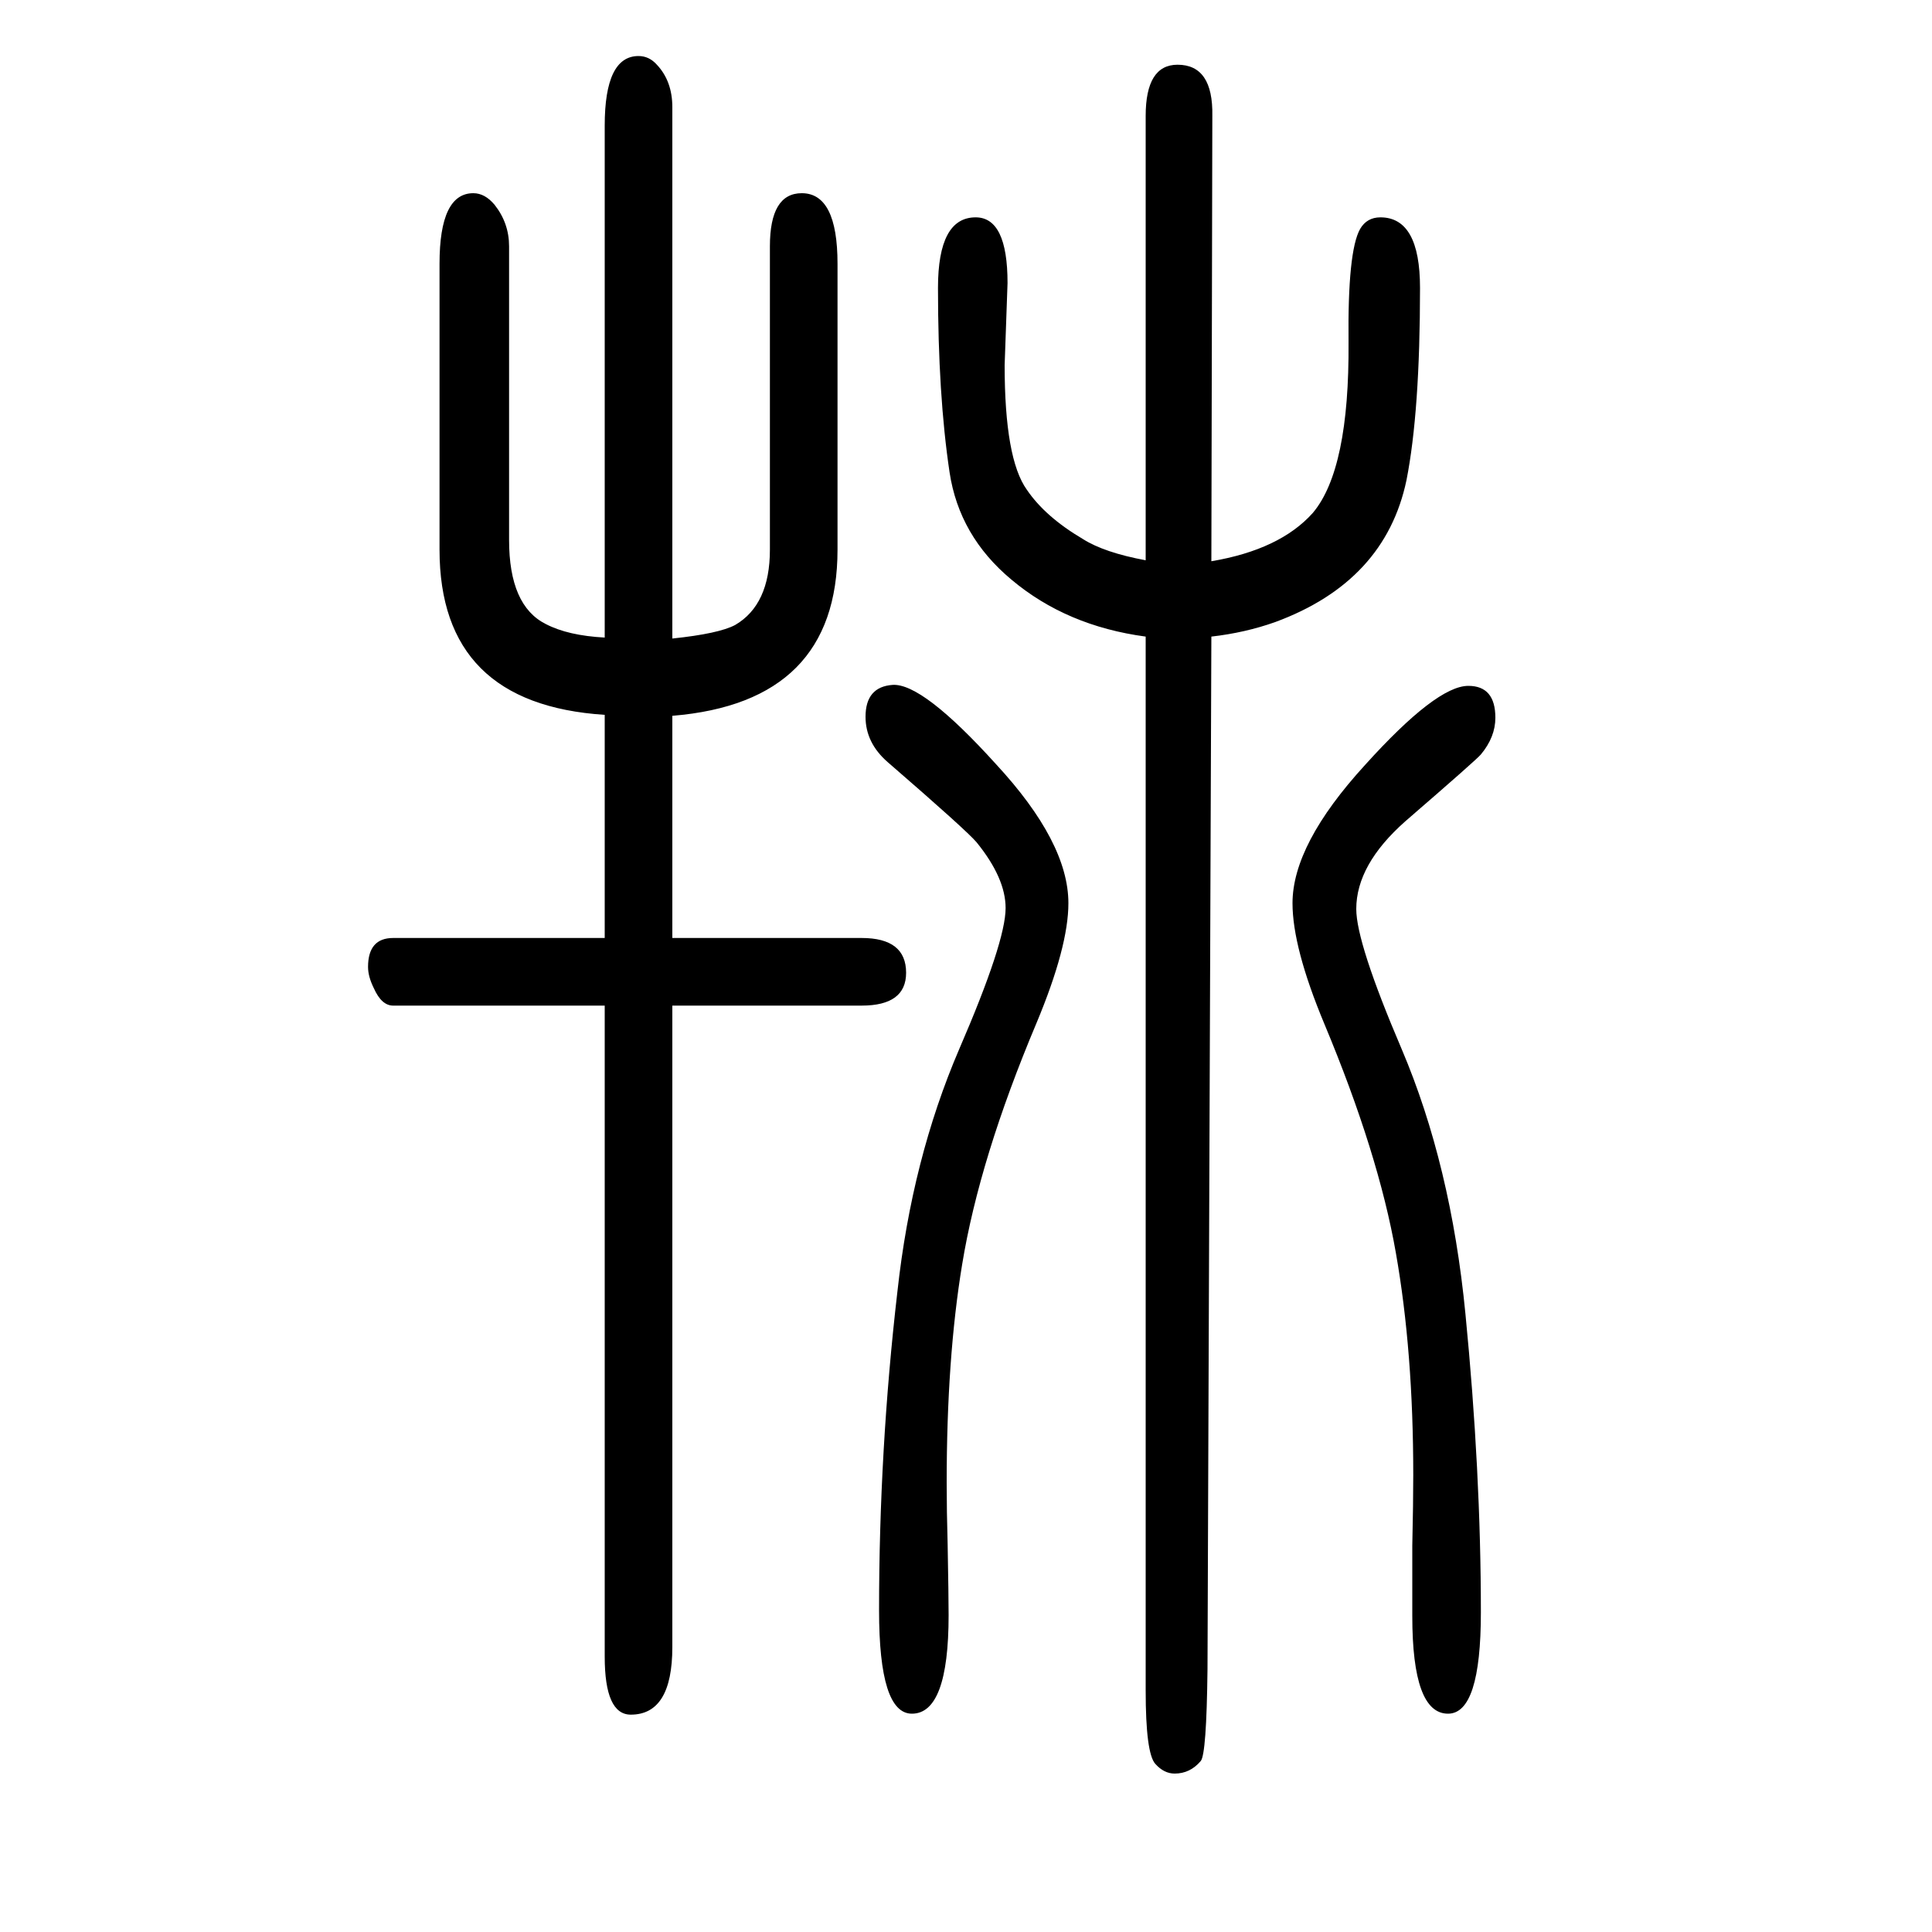 <svg xmlns="http://www.w3.org/2000/svg" xmlns:xlink="http://www.w3.org/1999/xlink" height="100" width="100" version="1.1"><path d="M1186 991q-82 11 -139 59q-54 45 -64 111q-12 80 -12 191q0 73 39 73q33 0 33 -68l-3 -85q0 -97 23 -129q19 -28 58 -51q22 -14 65 -22v460q0 53 33 53q37 0 36 -53l-1 -461q71 12 105 50q38 45 37 177q-1 94 12 117q7 12 21 12q41 0 41 -73q0 -128 -14 -199
q-22 -105 -136 -147q-31 -11 -66 -15l-4 -1069q-1 -88 -7 -95q-11 -13 -27 -13q-11 0 -20 10q-10 11 -10 76v1091zM696 909v-230h196q46 0 46 -36q0 -34 -46 -34h-196v-664q0 -70 -43 -70q-27 0 -27 60v674h-219q-12 0 -20 18q-6 12 -6 22q0 30 26 30h219v231
q-171 11 -171 171v296q0 73 35 73q12 0 22 -12q15 -19 15 -43v-304q0 -68 38 -87q23 -12 61 -14v530q0 72 35 72q11 0 19 -9q16 -17 16 -44v-550q48 5 65 14q36 21 36 78v314q0 55 33 55q37 0 37 -73v-296q0 -158 -171 -172zM1520 940q28 0 28 -33q0 -20 -15 -38
q-4 -5 -78 -69q-51 -45 -51 -91q0 -35 47 -145q51 -120 66 -274q16 -163 16 -309q0 -105 -34 -105q-37 0 -37 101v73q1 44 1 73q0 128 -18 230q-18 103 -74 237q-33 79 -33 125q0 61 75 143q74 82 107 82zM924 941q31 2 107 -82q75 -81 75 -144q0 -45 -33 -124
q-59 -140 -77 -250q-16 -97 -16 -226q0 -29 1 -64q1 -54 1 -73q0 -102 -38 -102q-34 0 -34 107q0 166 19 330q15 137 64 251q48 111 48 146q0 31 -30 68q-10 12 -92 83q-23 20 -23 47q0 31 28 33z" style="" transform="scale(0.05 -0.05) translate(0 -1650)"/></svg>